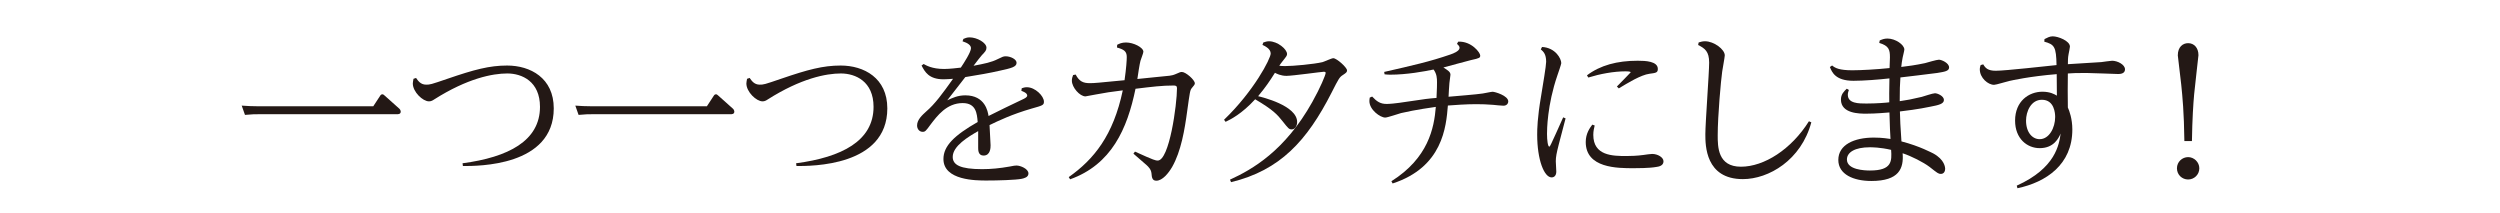 <?xml version="1.0" encoding="UTF-8"?>
<svg id="_x31_" xmlns="http://www.w3.org/2000/svg" viewBox="0 0 552 47">
  <defs>
    <style>
      .cls-1 {
        fill: #231815;
      }
    </style>
  </defs>
  <path class="cls-1" d="M82.41,23.48l1.52-2.32c.15-.27.34-.34.53-.34s.34.19.49.3l3.19,2.85c.15.11.34.42.34.68,0,.57-.57.57-.84.57h-30.55c-.76,0-1.45,0-3,.15l-.72-2.05c1.1.08,2.28.15,3.84.15h25.19Z"/>
  <path class="cls-1" d="M91.87,17.21c.42.61.99,1.48,2.21,1.48.87,0,.95,0,4.82-1.33,5.78-1.98,9.16-2.89,13.07-2.89,5.13,0,10.3,2.74,10.3,9.46,0,12.84-16.83,12.73-20.06,12.73l-.08-.61c10.07-1.33,17.1-4.94,17.1-12.46,0-5.62-3.99-7.37-7.22-7.37s-8.78,1.06-16.15,5.74c-.34.23-.68.42-1.14.42-1.37,0-3.57-2.09-3.57-3.95,0-.3.08-.57.15-1.03l.57-.19Z"/>
  <path class="cls-1" d="M156.07,23.48l1.52-2.32c.15-.27.34-.34.53-.34s.34.19.49.3l3.19,2.85c.15.11.34.42.34.68,0,.57-.57.57-.84.57h-30.55c-.76,0-1.45,0-3,.15l-.72-2.05c1.1.08,2.28.15,3.84.15h25.19Z"/>
  <path class="cls-1" d="M165.53,17.21c.42.61.99,1.48,2.2,1.48.87,0,.95,0,4.82-1.33,5.78-1.98,9.16-2.89,13.07-2.89,5.13,0,10.3,2.74,10.3,9.46,0,12.84-16.83,12.73-20.06,12.73l-.08-.61c10.07-1.33,17.1-4.94,17.1-12.46,0-5.62-3.99-7.37-7.22-7.37s-8.78,1.06-16.15,5.74c-.34.23-.68.42-1.14.42-1.37,0-3.57-2.09-3.57-3.95,0-.3.08-.57.15-1.03l.57-.19Z"/>
  <path class="cls-1" d="M225.6,19.49c.3-.11.65-.23,1.14-.23,1.82,0,3.76,1.94,3.76,3.19,0,.76-.27.84-2.7,1.52-4.33,1.25-7.45,2.74-9.31,3.65.04.57.23,4.14.23,4.45,0,.49,0,2.28-1.56,2.28-1.18,0-1.18-1.22-1.18-1.71v-3.69c-2.13,1.22-5.62,3.27-5.62,5.7,0,1.75,1.63,2.7,6.5,2.7,1.94,0,3.91-.19,6.04-.57.99-.19,1.18-.23,1.56-.23.84,0,2.62.72,2.62,1.75,0,.87-.99,1.06-1.48,1.18-1.33.27-5.32.38-7.79.38-2.24,0-9.5,0-9.5-4.75,0-2.89,2.39-5.21,7.56-8.17-.15-1.86-.34-4.18-3.31-4.18-3.53,0-5.62,2.81-7.1,4.75-1.03,1.41-1.18,1.6-1.75,1.6-.65,0-1.22-.57-1.22-1.41,0-1.29,1.18-2.32,2.01-3.08,1.94-1.67,3.61-3.95,5.93-7.22-.65.04-1.37.11-2.09.11-3.27,0-4.14-1.67-4.86-3.04l.46-.34c.49.27,1.82,1.1,4.52,1.1,1.29,0,3-.23,3.69-.3.69-1.03,2.24-3.42,2.24-4.29,0-.65-.68-1.14-1.86-1.52l.19-.53c.38-.15.76-.34,1.37-.34,1.63,0,3.72,1.18,3.72,2.28,0,.57-.23.84-1.03,1.67-.38.42-.91,1.14-1.82,2.32,2.43-.46,3.95-.76,5.36-1.48,1.03-.49,1.21-.61,1.75-.61.99,0,2.39.61,2.39,1.44,0,.91-1.18,1.18-3.57,1.71-2.47.57-4.75.95-7.75,1.44-.34.42-2.66,3.42-3.99,5.13,1.14-.53,2.32-1.1,3.99-1.1,4.41,0,4.98,3.61,5.13,4.56,2.39-1.22,4.86-2.39,7.33-3.57.84-.38,1.21-.61,1.21-.95,0-.57-.95-.91-1.29-1.03l.08-.57Z"/>
  <path class="cls-1" d="M246.64,9.91c.49-.27,1.06-.53,1.98-.53,1.67,0,3.84,1.1,3.84,2.05,0,.3-.57,1.71-.64,1.98-.19.65-.57,3.15-.69,4.03.49-.08,6.95-.68,7.11-.72.34-.04.88-.15,1.29-.34,1.03-.46,1.14-.49,1.44-.49.84,0,2.85,1.75,2.85,2.51,0,.27-.19.46-.68,1.06-.38.46-.42.87-.99,4.94-.57,4.26-1.37,9-3.34,12.46-.8,1.37-2.13,3.04-3.5,3.04-.91,0-.99-.76-1.06-1.6-.08-.91-.69-1.48-1.1-1.86-.46-.42-2.51-2.17-2.89-2.51l.34-.46c4.33,1.98,4.6,1.98,5.02,1.98,2.58,0,4.26-12.39,4.26-16,0-.46-.27-.57-.72-.57-2.58,0-4.75.27-8.44.72-1.82,8.89-5.32,16.72-14.44,19.99l-.3-.49c5.55-3.91,9.84-9.2,11.93-19.15-2.7.34-3.76.49-5.96.91-.04,0-2.24.42-2.28.42-1.25,0-3-1.98-3-3.46,0-.49.11-.84.27-1.25l.57-.11c.8,1.56,1.71,1.9,3.12,1.9,1.1,0,1.75-.08,7.67-.65.38-2.66.49-4.41.49-5.13,0-1.29-.68-1.67-2.16-2.09l.04-.57Z"/>
  <path class="cls-1" d="M271.59,39.66c4.9-2.24,12.12-6.34,18.16-17.13,1.79-3.19,2.96-6,2.96-6.46,0-.19-.27-.23-.38-.23-.46,0-6.95.91-8.28.91-1.25,0-2.2-.49-2.54-.68-1.22,1.94-2.05,3.15-3.72,5.17.8.19,8.62,2.05,8.62,5.7,0,.91-.53,1.63-1.18,1.63-.61,0-.76-.19-2.05-1.82-1.14-1.44-2.09-2.51-6.04-4.83-3,3.27-5.43,4.45-6.53,4.98l-.34-.46c6.57-6.31,10.3-13.49,10.3-14.63,0-1.03-1.25-1.63-1.82-1.9l.19-.53c.42-.15.84-.27,1.25-.27,1.9,0,3.99,1.75,3.99,2.81,0,.34-.08.46-.99,1.6-.38.49-.61.8-.72.99.3.04.61.08,1.25.08,1.79,0,6.35-.42,8.28-.87.42-.11,2.01-.87,2.39-.87.76,0,3.04,2.05,3.04,2.7,0,.42-.27.57-.95,1.03-.72.46-.91.8-2.47,3.88-5.43,10.64-11.36,17.14-22.19,19.76l-.23-.53Z"/>
  <path class="cls-1" d="M307.23,40.01c8.13-5.13,9.42-11.7,9.8-16.41-.53.08-4.45.61-7.68,1.37-.57.15-3,.99-3.49.99-1.1,0-3.5-1.71-3.5-3.65,0-.27.04-.49.08-.76l.53-.23c1.06,1.14,1.86,1.63,3.19,1.63.53,0,1.6-.04,4.75-.53,3.76-.57,4.45-.65,6.27-.8.11-1.98.11-3.15.11-3.42,0-.95-.04-1.86-.76-2.85-2.05.42-5.89,1.14-9.61,1.14-.11,0-1.06-.04-1.21-.08l-.08-.53c6.31-1.44,10.07-2.28,14.59-3.84.8-.27,2.05-.8,2.05-1.48,0-.34-.27-.61-.57-.87l.27-.49c2.93-.15,4.86,2.43,4.86,3.04,0,.53-.12.61-2.05,1.03-.99.23-5.21,1.41-6.08,1.63,1.03.65,1.56.99,1.56,1.6,0,.3-.19,1.22-.23,1.82-.04.46-.19,2.66-.19,3.04,1.18-.11,6.5-.53,7.56-.72.34-.04,1.86-.38,2.16-.38.53,0,3.46.87,3.46,2.13,0,.46-.34.95-1.06.95-.38,0-1.94-.15-2.24-.19-1.33-.11-2.58-.15-3.8-.15-2.17,0-4.83.19-6.23.3-.38,4.71-1.14,13.6-12.2,17.21l-.27-.49Z"/>
  <path class="cls-1" d="M340.47,10.37c2.96.15,4.26,2.58,4.26,3.57,0,.23-.72,2.32-.87,2.74-2.24,6.54-2.28,12.01-2.28,12.88,0,1.41.19,2.81.49,2.81.12,0,.15-.04.46-.68.19-.34,1.75-3.84,2.62-5.78l.53.23c-.23.91-1.29,4.98-1.52,5.81-.46,1.82-.64,2.7-.64,3.65,0,.38.11,1.98.11,2.28,0,.91-.49,1.29-1.03,1.29-1.63,0-3.19-3.8-3.19-9.46,0-1.1.04-3.72.84-8.36.42-2.58,1.14-6.84,1.14-7.71,0-1.71-.61-2.24-1.18-2.74l.27-.53ZM352.1,27.73c-.11.53-.3,1.14-.3,2.05,0,4.63,4.29,4.67,7.33,4.67.91,0,2.32-.04,3.72-.23.53-.08,1.6-.23,1.94-.23,1.25,0,2.51.76,2.51,1.63,0,.99-1.06,1.18-1.63,1.25-1.48.27-4.33.27-4.98.27-3.57,0-10.56,0-10.56-5.78,0-1.86.88-3.08,1.45-3.84l.53.19ZM350.39,16.64c2.96-2.24,6.69-3.23,11.21-3.23,1.75,0,4.45.11,4.45,1.82,0,.84-.46.87-1.86,1.06-1.82.23-4.86,2.05-6.76,3.23l-.42-.42c.34-.34,3.04-3.08,3.04-3.12,0-.23-.8-.23-1.1-.23-2.66,0-5.66.57-8.25,1.37l-.3-.49Z"/>
  <path class="cls-1" d="M375.05,9.38c.38-.11.8-.27,1.41-.27,1.98,0,4.37,1.79,4.37,3.12,0,.34-.49,3-.57,3.57-.27,1.86-.99,9.8-.99,14.06,0,2.54,0,6.95,5.13,6.95s11.13-3.84,15.01-10.03l.53.23c-2.24,8.36-9.42,12.54-15.12,12.54-8.28,0-8.28-7.49-8.28-9.92s.84-13.56.84-15.81c0-2.43-.91-3.12-2.43-3.88l.11-.57Z"/>
  <path class="cls-1" d="M415.05,8.93c.53-.23.99-.42,1.71-.42,1.75,0,3.72,1.37,3.72,2.43,0,.27-.34,1.52-.38,1.79-.15.76-.23,1.37-.3,2.05,1.33-.15,3.3-.42,5.24-.84.42-.11,2.58-.76,3.08-.76.57,0,2.24.72,2.24,1.71,0,.8-.95.95-2.62,1.22-1.86.27-7.22.87-8.13.99-.11,1.67-.15,2.66-.15,5.24,1.6-.23,2.66-.42,4.86-.95.42-.11,2.43-.8,2.92-.8.57,0,1.98.61,1.98,1.48s-1.18,1.14-2.96,1.48c-.53.11-2.62.57-6.76,1.06,0,.91.15,4.29.34,6.61,4.1,1.06,6.76,2.55,7.03,2.66,2.51,1.37,2.62,3.08,2.62,3.42,0,.38-.19,1.1-.95,1.1-.53,0-.72-.15-2.51-1.56-1.37-1.03-3.99-2.36-5.93-3,.27,3.34-.76,6.12-6.91,6.12-3.91,0-7.29-1.44-7.29-4.64,0-3.38,3.53-4.94,7.83-4.94.46,0,1.82,0,3.69.3-.04-.68-.19-3.38-.23-5.85-3.12.27-4.63.27-5.13.27-1.48,0-5.58,0-5.58-3.12,0-1.14.64-1.79,1.29-2.39l.46.27c-.11.34-.23.65-.23,1.06,0,1.94,2.39,1.94,4.1,1.94,2.28,0,4.52-.19,5.05-.27-.04-1.06,0-2.43.04-5.28-2.36.27-5.66.53-7.94.53-3.99,0-4.75-1.9-5.21-3.04l.49-.34c.68.57,1.6,1.06,4.48,1.06,1.9,0,5.36-.19,8.21-.49,0-.3.08-1.98.08-2.36,0-1.71-.23-2.55-2.36-3.19l.11-.57ZM412.85,32.52c-3.27,0-5.05,1.1-5.05,2.7,0,2.28,3.88,2.43,5.09,2.43,4.9,0,4.83-2.09,4.67-4.56-2.43-.57-4.26-.57-4.71-.57Z"/>
  <path class="cls-1" d="M445.3,40.99c8.62-3.88,9.35-9.12,9.69-11.51-.42.95-1.44,3.23-4.63,3.23-2.77,0-5.43-2.09-5.43-6.08,0-4.29,3.04-6.38,6.04-6.38,1.71,0,2.7.57,3.19.87-.04-3.53-.04-3.91-.04-4.75-6,.49-9.84,1.37-10.53,1.52-.53.11-2.85.84-3.3.84-1.33,0-3.15-1.52-3.15-3.42,0-.42.12-.72.19-.95l.57-.15c.49.84,1.03,1.41,2.77,1.41,2.13,0,11.47-1.06,13.41-1.25-.07-4.03-.46-4.56-2.7-5.17l.04-.57c.61-.3,1.14-.61,1.82-.61,1.18,0,3.8.99,3.8,2.28,0,.27-.27,1.44-.3,1.67-.15.72-.15,1.52-.15,2.2,5.93-.38,6.61-.42,7.37-.46.38-.04,2.05-.3,2.39-.3,1.18,0,2.85.84,2.85,1.9,0,.99-1.1,1.03-1.52,1.03-.38,0-6-.23-7.07-.23-2.16,0-3.12.04-4.03.11-.04,2.58-.04,5.13,0,7.52.34.72.99,2.51.99,4.86,0,7.75-5.81,11.63-12.12,12.96l-.15-.57ZM450.36,30.73c2.09,0,3.42-2.51,3.42-4.9,0-.76-.15-3.8-2.93-3.8-2.43,0-3.5,2.62-3.5,4.6,0,2.66,1.44,4.1,3,4.1Z"/>
  <path class="cls-1" d="M485.61,37.16c0,1.41-1.14,2.47-2.47,2.47s-2.47-1.03-2.47-2.47,1.18-2.47,2.47-2.47,2.47,1.1,2.47,2.47ZM482.31,31.15c-.08-6.38-.42-9.76-.69-12.42-.11-.95-.76-6.38-.76-6.5,0-1.9,1.14-2.7,2.28-2.7,1.29,0,2.28.99,2.28,2.66,0,.23-.84,7.26-.95,8.62-.19,2.05-.42,5.55-.49,10.33h-1.67Z"/>
</svg>